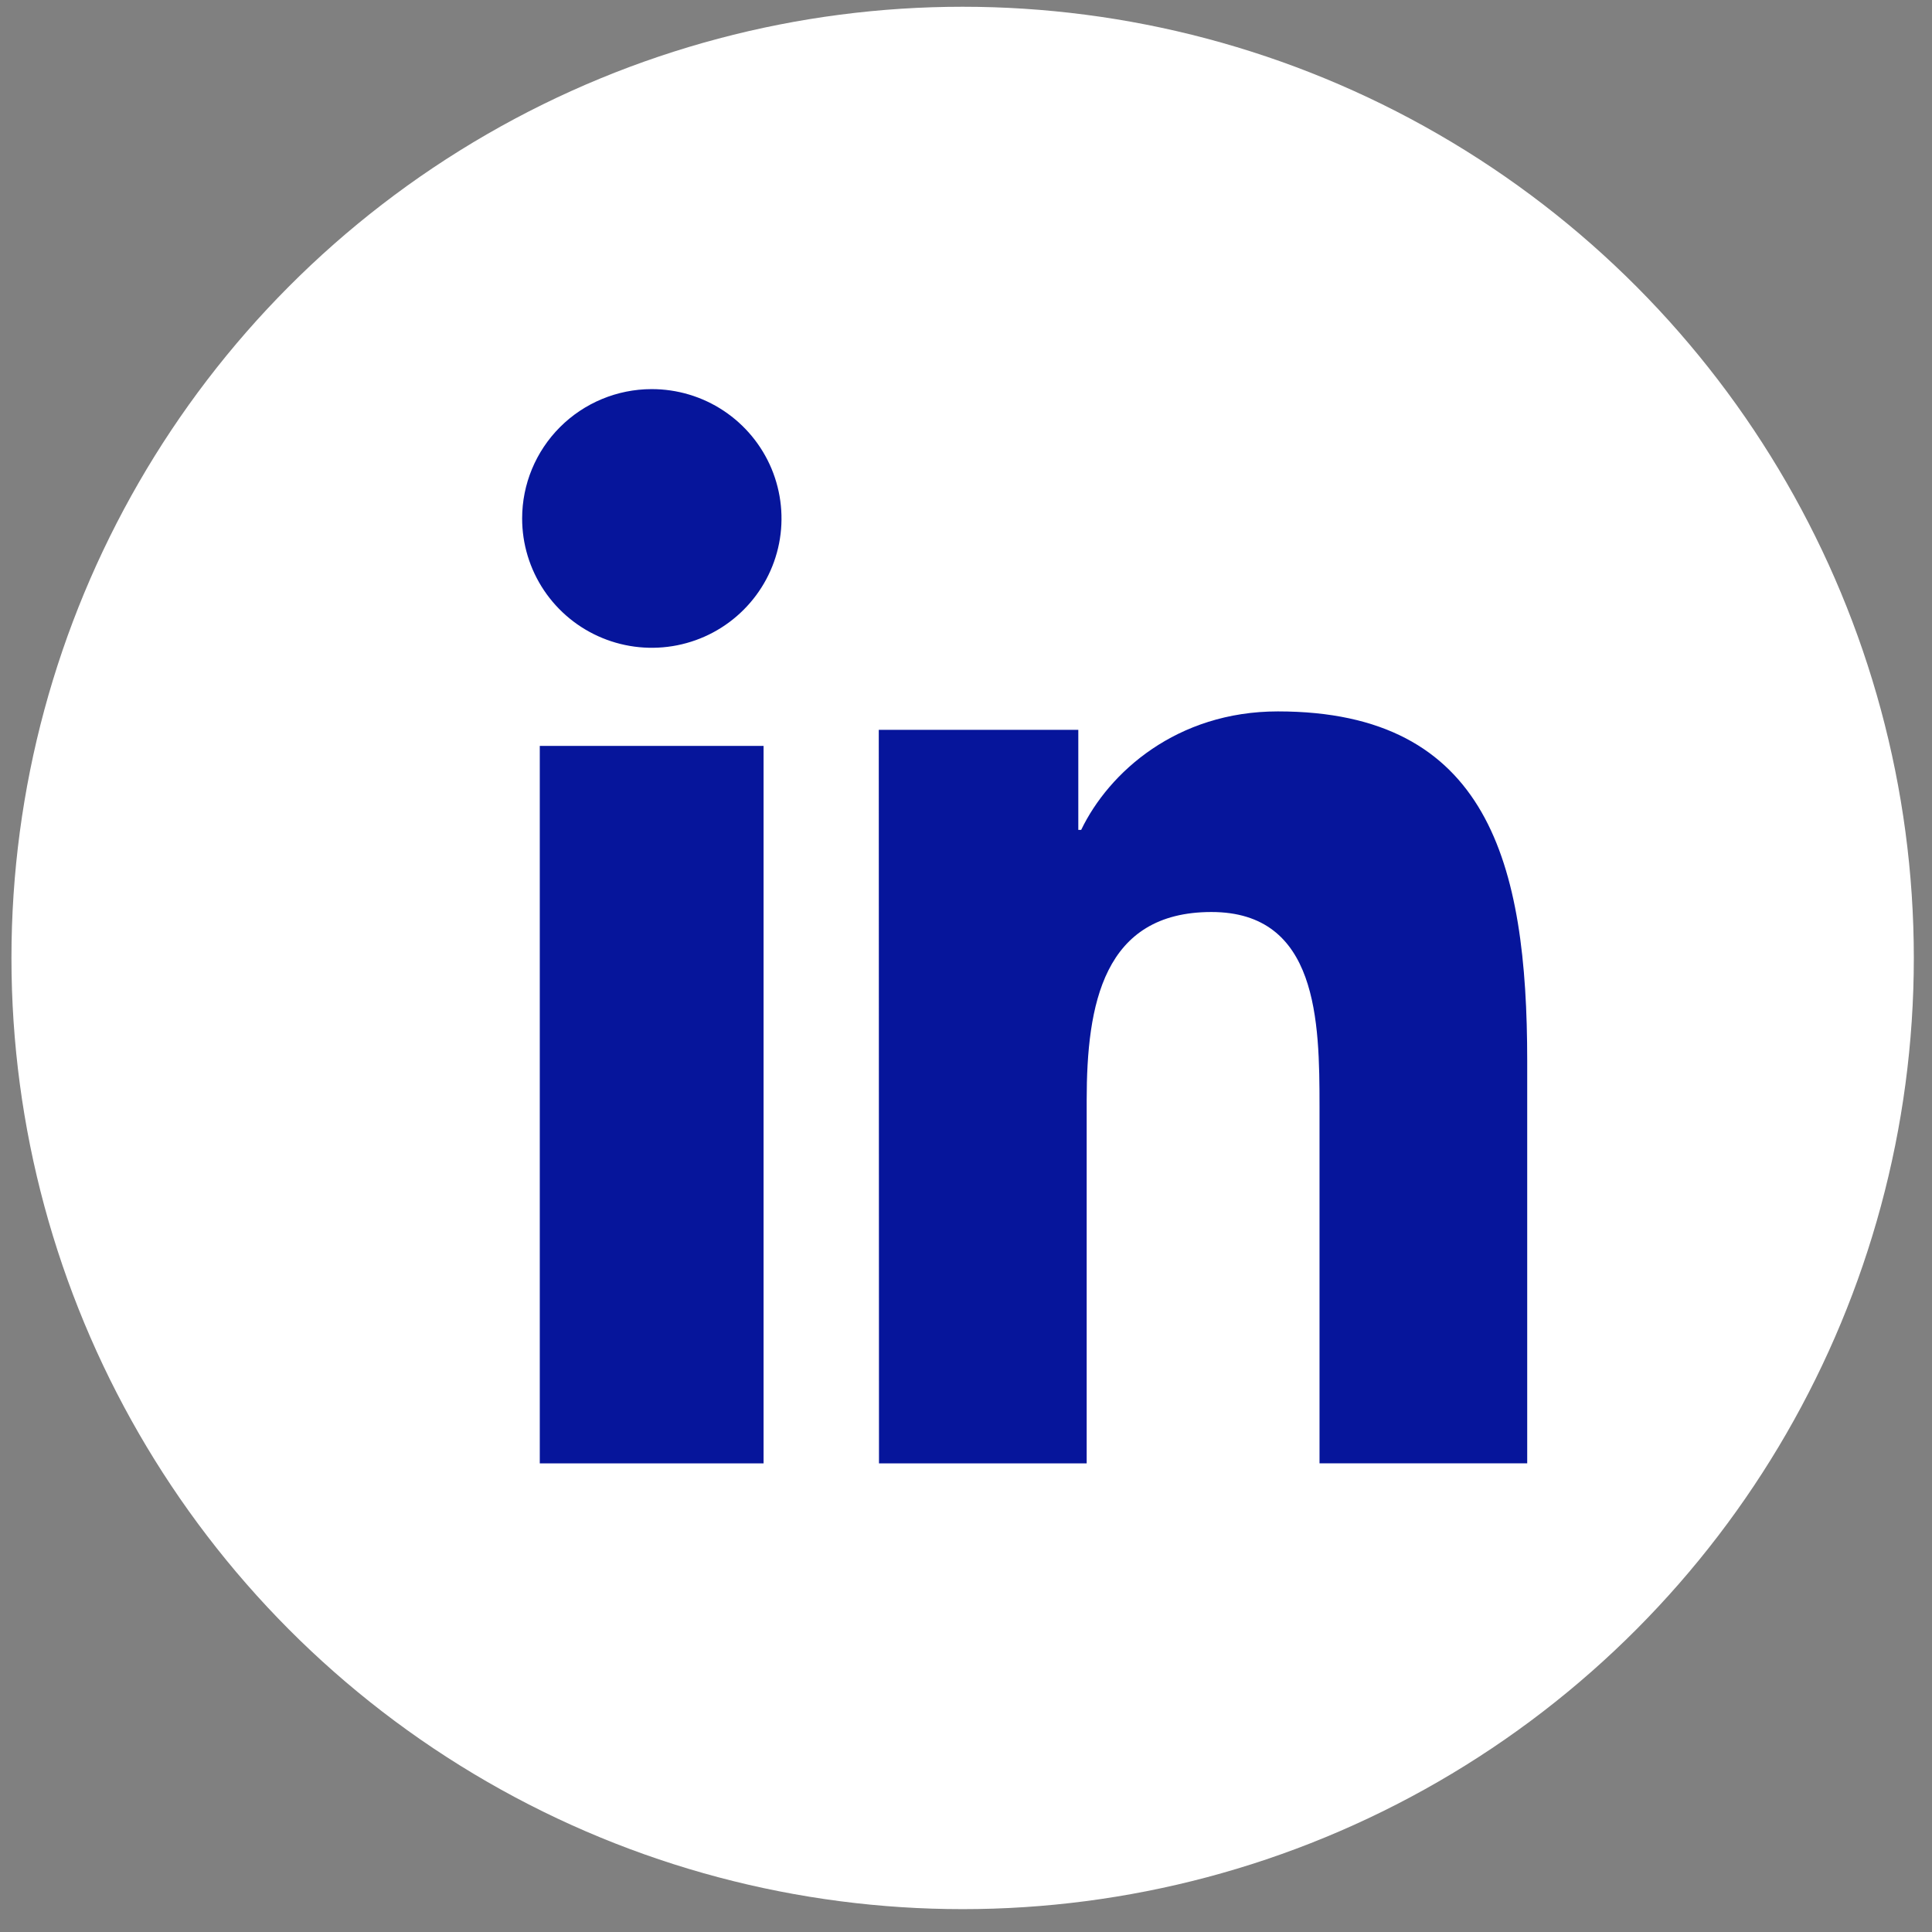 <svg width="54" height="54" viewBox="0 0 54 54" fill="none" xmlns="http://www.w3.org/2000/svg">
<rect x="0" y="0" width="54" height="54" fill="#808080" stroke="none"/>
<circle cx="26.906" cy="26.775" r="26.586" fill="white"/>
<path d="M15.087 20.849H21.342V40.902H15.087V20.849ZM18.209 10.876C18.926 10.874 19.628 11.084 20.225 11.48C20.823 11.877 21.289 12.441 21.565 13.101C21.84 13.762 21.914 14.489 21.775 15.191C21.636 15.893 21.291 16.538 20.784 17.044C20.278 17.551 19.632 17.896 18.928 18.036C18.224 18.176 17.495 18.105 16.832 17.831C16.169 17.558 15.603 17.094 15.204 16.499C14.806 15.904 14.593 15.204 14.594 14.489C14.594 13.532 14.975 12.615 15.653 11.937C16.33 11.26 17.249 10.878 18.209 10.876" fill="#06159B"/>
<path d="M24.562 20.399H30.139V23.196H30.219C30.994 21.585 32.892 19.884 35.718 19.884C41.6 19.884 42.686 24.131 42.686 29.653V40.9H36.881V30.93C36.881 28.543 36.837 25.491 33.86 25.491C30.834 25.491 30.373 28.078 30.373 30.757V40.902H24.568L24.562 20.399Z" fill="#06159B"/>
</svg>

